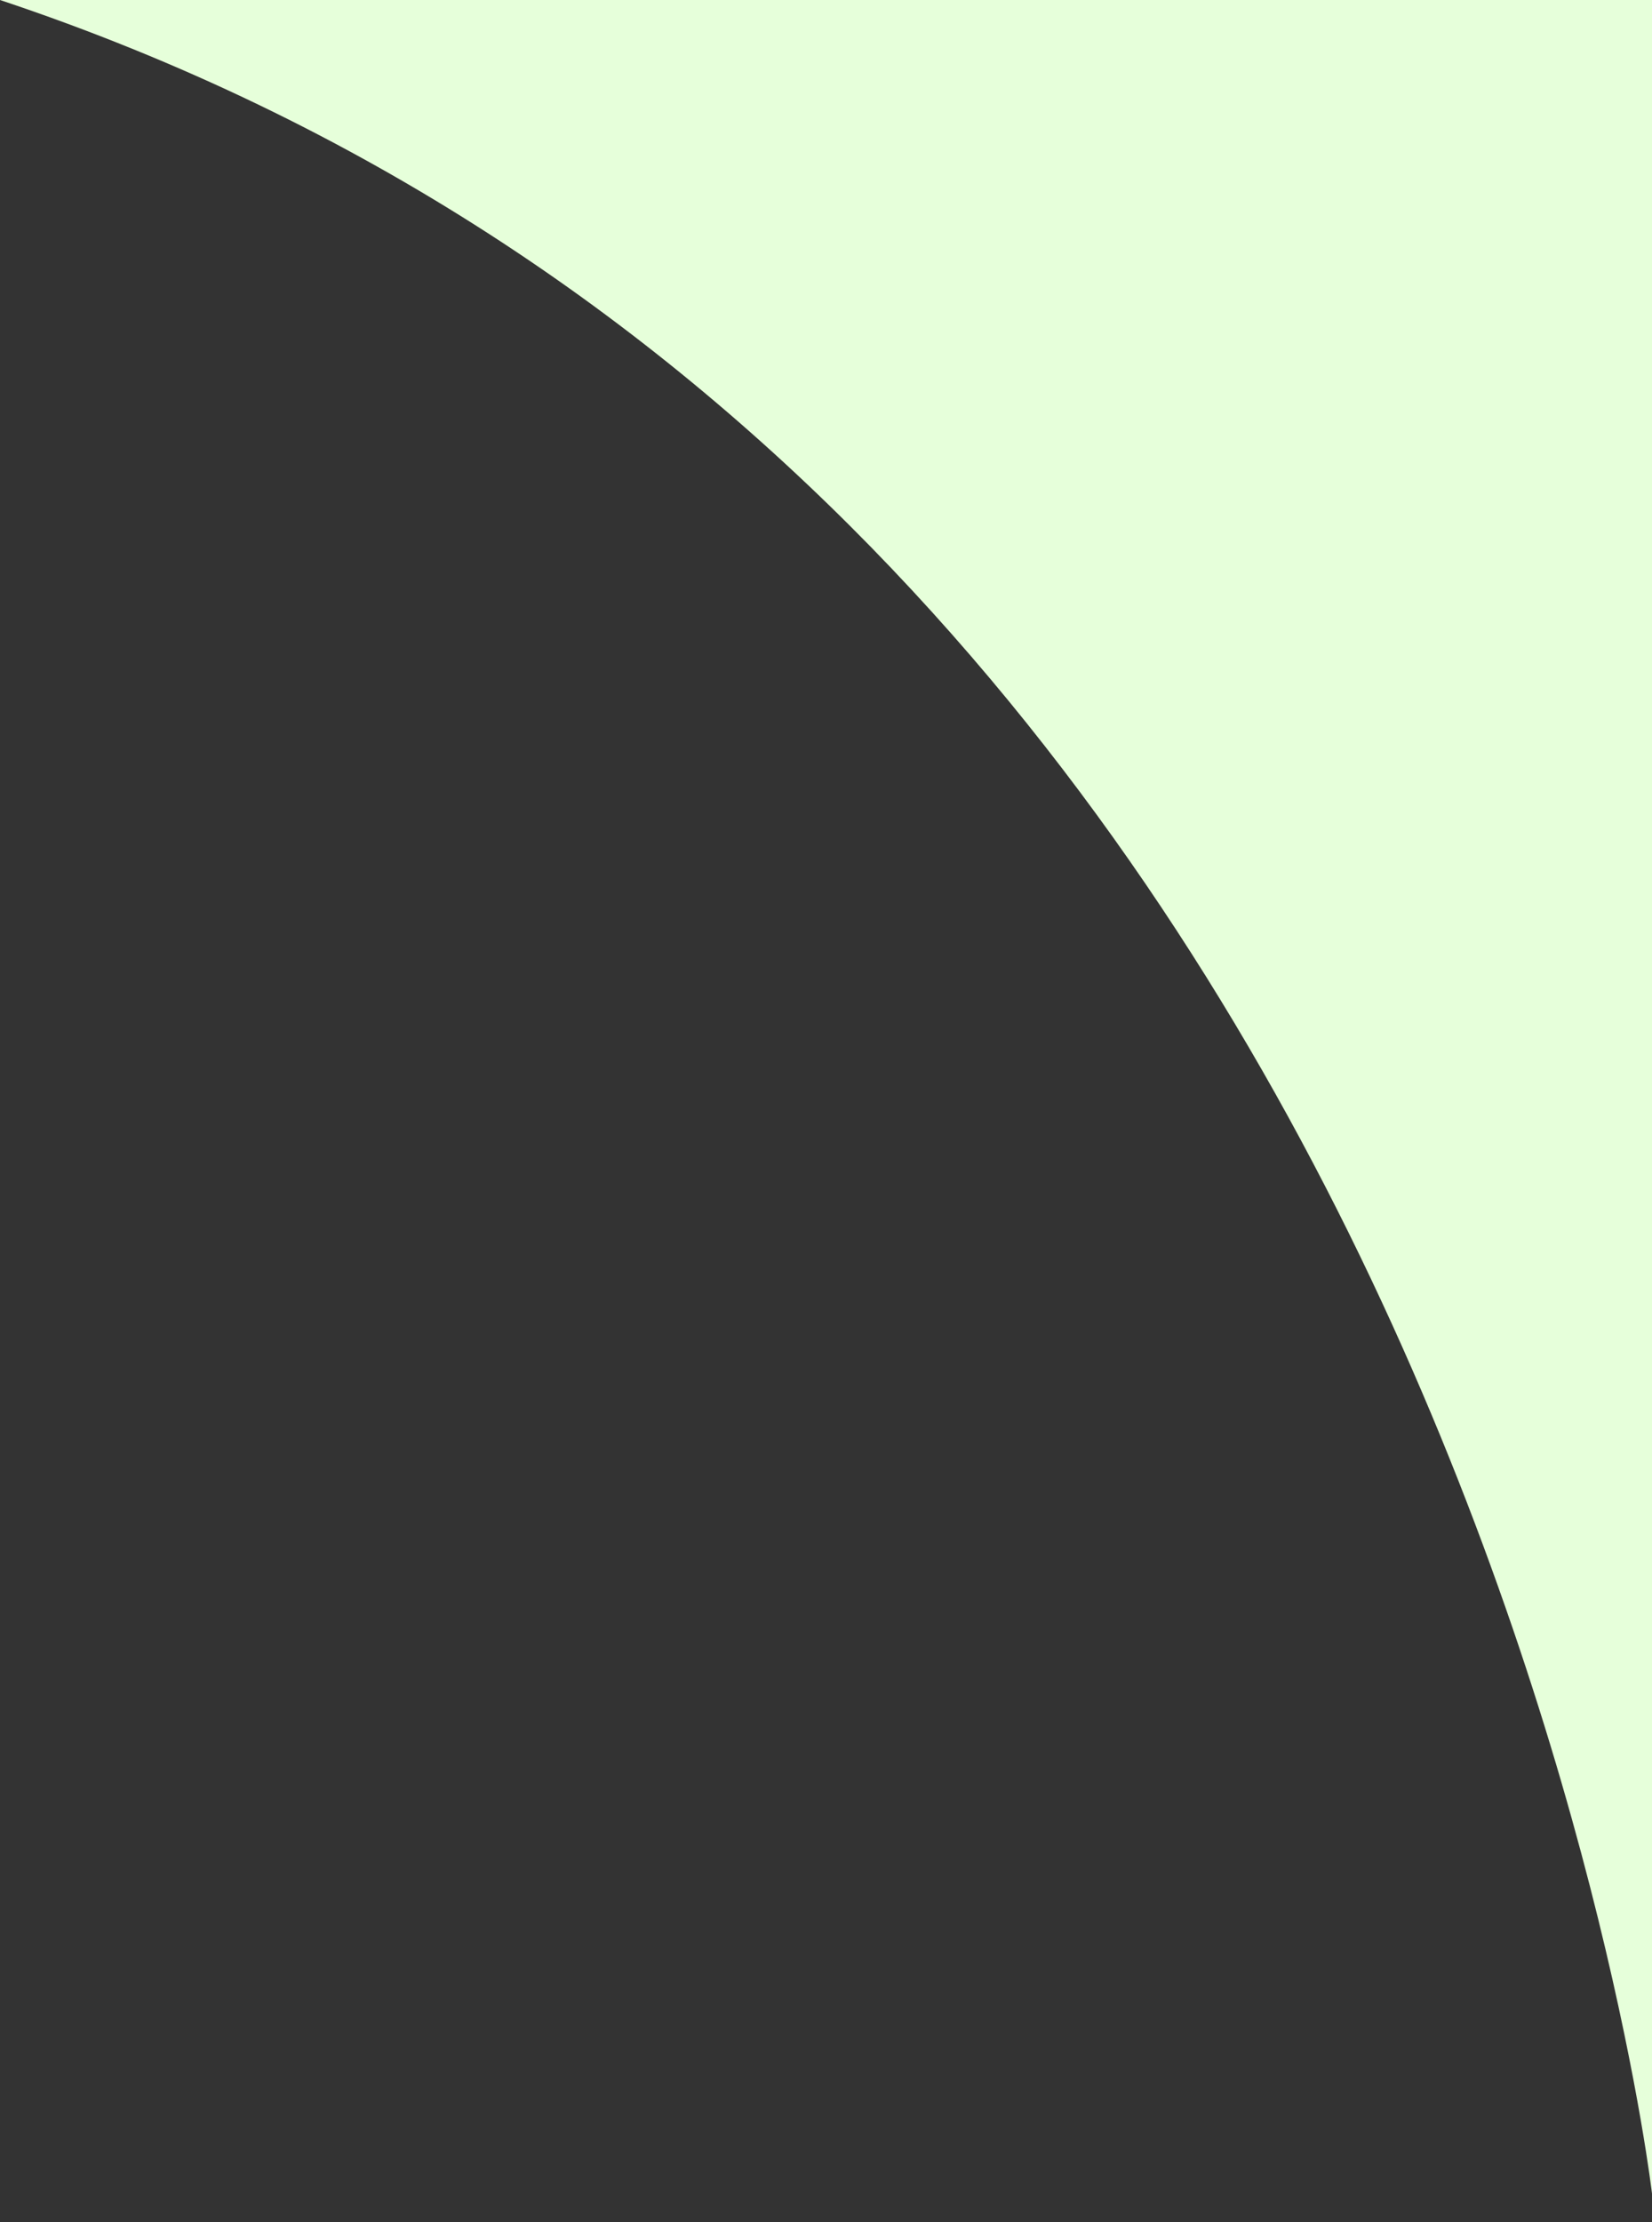 <svg xmlns="http://www.w3.org/2000/svg" width="29" height="39" viewBox="0 0 29 39" fill="none"><rect x="0" y="0" width="29" height="39" fill="#333333" stroke="none"/><path d="M29 0H0C25.5 8.5 29 38.5 29 38.5V0Z" fill="#E6FFDA"></path></svg>